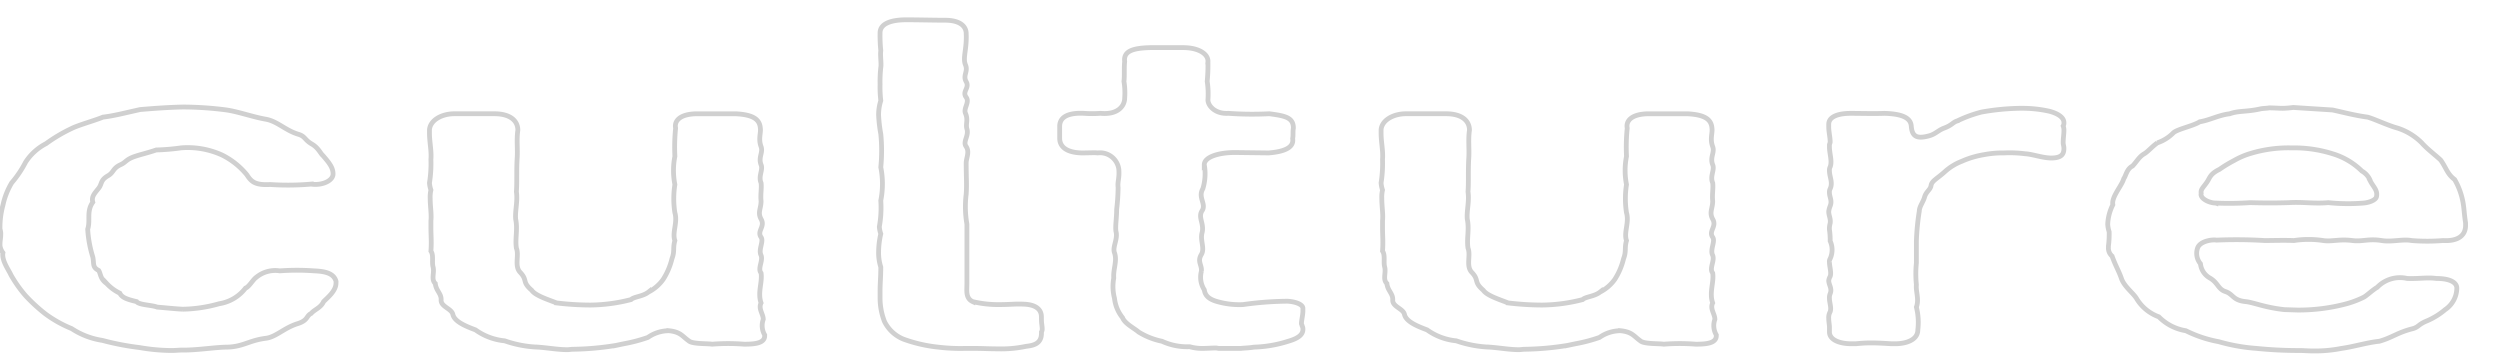 <svg xmlns="http://www.w3.org/2000/svg" xmlns:xlink="http://www.w3.org/1999/xlink" width="520" height="74" viewBox="0 0 520 74">
  <defs>
    <clipPath id="clip-path">
      <rect id="長方形_4721" data-name="長方形 4721" width="520" height="74" transform="translate(0 4462)" fill="none"/>
    </clipPath>
  </defs>
  <g id="マスクグループ_20" data-name="マスクグループ 20" transform="translate(0 -4462)" clip-path="url(#clip-path)">
    <g id="レイヤー_2" data-name="レイヤー 2" transform="translate(0 4466.117)">
      <g id="レイヤー_1" data-name="レイヤー 1" transform="translate(0)">
        <path id="パス_21619" data-name="パス 21619" d="M69.885,43.66c0,1.665-1.823,3.066-2.583,3.855-.607,1.315-1.823,1.577-2.583,2.454-1.063.527-.607,1.4-2.735,2.1-2.886.877-4.557,2.8-6.684,3.066-3.493.438-4.709,1.754-8.051,1.842-2.279,0-6.077.612-8.963.612h-.456c-.607,0-1.367.088-2.126.088a39.945,39.945,0,0,1-6.685-.612,55.647,55.647,0,0,1-7.747-1.492,15.965,15.965,0,0,1-6.381-2.454,24.665,24.665,0,0,1-5.468-3.066,34.963,34.963,0,0,1-4.1-3.767,26.565,26.565,0,0,1-3.039-4.3C1.826,40.944.306,38.928.61,37.351A3.12,3.12,0,0,1,0,35.862v-.353c0-.612.152-1.227.152-1.927A2.941,2.941,0,0,0,0,32.443,17.524,17.524,0,0,1,.61,27.449,15.13,15.13,0,0,1,2.434,22.8,22.4,22.4,0,0,0,5.32,18.51a11.137,11.137,0,0,1,4.253-3.857A32.981,32.981,0,0,1,14.891,11.5c1.368-.7,4.861-1.665,6.533-2.366,2.279-.262,4.558-.877,7.747-1.577,2.126-.174,5.165-.438,8.812-.524a70.752,70.752,0,0,1,9.114.612c2.431.35,5.621,1.489,8.2,1.927,2.431.438,4.1,2.366,6.837,3.154,1.367.438,1.216,1.139,2.735,2.016,1.367.789,1.823,2.016,2.279,2.366,1.367,1.577,2.126,2.542,2.126,3.857,0,1.4-2.279,2.454-4.558,2.1a54.991,54.991,0,0,1-8.507.088c-3.191.176-3.951-.612-4.861-2.016a15.629,15.629,0,0,0-5.165-4.117,17.292,17.292,0,0,0-8.508-1.492,44.409,44.409,0,0,1-5.165.438c-1.823.615-3.342.965-4.1,1.227-2.279.7-2.126,1.315-3.342,1.842-1.67.789-1.367,1.577-2.583,2.278-1.672.962-1.216,1.665-1.975,2.628C19.6,25.081,18.992,25.7,19.3,26.835c-1.367,1.927-.455,3.769-1.063,5.608A24.152,24.152,0,0,0,19.3,38.228c.3,1.4-.151,2.1,1.216,2.8.456.7.3,1.751,1.672,2.716a9.153,9.153,0,0,0,2.734,2.016c.456.962,1.672,1.315,3.495,1.751.456.7,3.191.7,4.254,1.141,2.126.174,3.646.35,5.317.436a29.383,29.383,0,0,0,7.6-1.139,8.526,8.526,0,0,0,5.47-3.243c.76-.262,1.519-1.751,2.279-2.278a6.18,6.18,0,0,1,4.86-1.315,48.836,48.836,0,0,1,7.14,0c2.128.088,4.1.438,4.558,2.192Z" transform="translate(0.002 11.109)" fill="none" stroke="#d0d0d0" stroke-width="1"/>
        <path id="パス_21620" data-name="パス 21620" d="M104.351,53.757c0,1.577-2.126,1.751-4.254,1.751a42.789,42.789,0,0,0-6.684,0c-1.063-.174-4.1,0-4.861-.7-1.367-.965-1.67-1.839-4.1-2.1a7.642,7.642,0,0,0-4.405,1.4,32.962,32.962,0,0,1-5.014,1.315l-1.67.35a60.4,60.4,0,0,1-8.812.789c-.456,0-.911.088-1.214.088-1.975,0-3.8-.353-6.077-.527a23.544,23.544,0,0,1-6.989-1.315,12.4,12.4,0,0,1-6.076-2.278c-2.128-.789-4.405-1.754-4.71-3.243-.3-1.227-2.583-1.577-2.43-3.066,0-1.315-1.063-1.842-1.216-3.331-.912-.877-.152-2.192-.456-3.419-.3-1.051.152-2.454-.456-3.328.152-1.842,0-3.243,0-4.908v-1.4c.152-1.313-.151-2.978-.151-4.643a6.561,6.561,0,0,1,.151-1.754,5.882,5.882,0,0,1-.3-1.489,25.619,25.619,0,0,0,.3-4.908c.152-1.663-.3-3.593-.3-5.432v-.7c.152-2.016,2.583-3.331,5.166-3.331h8.355c3.191,0,4.861,1.4,4.861,3.416-.3,2.1,0,3.946-.151,5.961-.152,2.8,0,4.905-.152,6.835.3,2.013-.3,3.943-.152,5.694.456,2.192-.151,4.031.152,6.047.607,1.489-.456,3.681.76,5,1.67,1.751.3,1.927,2.43,3.767.76,1.141,3.647,2.016,5.166,2.63a60.891,60.891,0,0,0,6.988.438,34.715,34.715,0,0,0,8.507-1.139c.608-.615,2.431-.615,3.646-1.58a8.446,8.446,0,0,0,3.039-2.628,13.984,13.984,0,0,0,1.823-4.293c.608-1.577.152-2.192.608-3.769-.608-1.665.607-3.767,0-5.782a18.86,18.86,0,0,1,0-5.873,15.121,15.121,0,0,1,0-5.87,39,39,0,0,1,.151-5.87c-.3-1.4.76-2.981,4.558-2.981h7.9c3.646.176,5.014,1.139,5.165,2.981.152,1.051-.456,2.189.152,3.855.456,1.227-.608,2.189,0,3.769.456,1.051-.608,2.366,0,3.767.151,1.139-.152,2.366,0,3.769,0,1.577-.76,2.366,0,3.767.911,1.577-.912,2.454,0,3.769.607.877-.608,2.542,0,3.767.456,1.141-.76,2.719,0,3.681.3,1.927-.76,4.031,0,6.223-.608,1.227.456,2.278.456,3.416a3.839,3.839,0,0,0,.3,3.243Z" transform="translate(54.703 11.967)" fill="none" stroke="#d0d0d0" stroke-width="1"/>
        <path id="パス_21621" data-name="パス 21621" d="M104.708,62.393c0,.789.152,1.315.152,1.839a1.184,1.184,0,0,1-.152.7V65.2c0,2.1-1.519,2.542-3.19,2.716a24.754,24.754,0,0,1-5.926.527c-1.67,0-3.19-.088-4.405-.088H88.6a38.268,38.268,0,0,1-5.317-.262A30.2,30.2,0,0,1,76,66.424a7.571,7.571,0,0,1-3.951-3.681,13.55,13.55,0,0,1-.911-4.82v-1.4c0-1.754.151-2.981.151-5.084a9.871,9.871,0,0,1-.455-3.066,17.276,17.276,0,0,1,.455-3.855,5.239,5.239,0,0,1-.3-1.492,21.98,21.98,0,0,0,.3-5.432,17.665,17.665,0,0,0,0-6.924,34.926,34.926,0,0,0,0-6.921,29.152,29.152,0,0,1-.455-3.946,9.708,9.708,0,0,1,.455-2.978,24.592,24.592,0,0,1-.151-3.419,27.185,27.185,0,0,1,.151-3.5c.152-.789-.151-2.454,0-3.5a30.709,30.709,0,0,1-.151-3.681C71.134.877,73.261,0,76.6,0c2.583,0,5.621.088,7.749.088h.3c3.19,0,4.405,1.313,4.405,2.8.152,3.24-.76,4.994-.152,6.483.608,1.4-.607,2.192.152,3.507s-.912,2.016,0,3.243c.76,1.051-.607,2.278-.152,3.328.608,1.4,0,2.192.3,3.243.455,1.489-.912,2.63-.152,3.681.76,1.139,0,2.366,0,3.416,0,3.069.152,4.558,0,6.485a21.11,21.11,0,0,0,.152,6.223V54.945c0,1.4-.3,2.978,1.214,3.678a22.566,22.566,0,0,0,5.47.615c2.43,0,3.342-.176,5.165-.088,2.43.088,3.646,1.051,3.646,2.63Z" transform="translate(111.915)" fill="none" stroke="#d0d0d0" stroke-width="1"/>
        <path id="パス_21622" data-name="パス 21622" d="M123.108,64.811H118.55c-.151,0-.455-.088-.607-.088-.912,0-1.823.088-2.886.088a9.478,9.478,0,0,1-2.583-.35,12.64,12.64,0,0,1-5.773-1.139,14.694,14.694,0,0,1-4.861-1.927c-.911-.789-2.886-1.754-3.342-2.981a7.732,7.732,0,0,1-1.67-4.031,9.715,9.715,0,0,1-.153-4.205c-.152-1.842.76-3.593.152-5.258-.456-1.227.758-2.892.3-4.47-.152-1.139.151-2.716.151-4.558a40.905,40.905,0,0,0,.3-4.555c-.151-1.315.3-1.842.152-3.769a3.939,3.939,0,0,0-4.405-3.416c-.607-.088-1.672,0-3.342,0-3.191-.088-4.558-1.315-4.558-3.069V18.628c0-1.4.912-2.89,5.014-2.716a23,23,0,0,0,3.493,0c3.646.35,5.014-1.577,5.014-3.154a14.737,14.737,0,0,0-.152-3.5c.152-.965,0-2.892.152-4.119-.3-2.278,1.975-2.8,5.317-2.892h6.835c3.342,0,5.317,1.4,5.166,2.981a35.177,35.177,0,0,1-.152,4.031,17.266,17.266,0,0,1,.152,3.855c0,1.227,1.518,2.981,4.253,2.8a69.511,69.511,0,0,0,8.507.088c3.342.438,5.014.789,5.014,2.981-.152.874,0,1.4-.152,2.189.3,1.754-1.519,2.716-5.013,2.981l-6.988-.088c-3.495,0-6.381.962-6.381,2.542a10.655,10.655,0,0,1-.3,4.994c-1.063,1.839.76,3.154-.151,4.558s.456,2.628,0,4.555c-.456,1.665.607,3.243-.152,4.558-.911,1.489.152,2.189,0,3.5a4.862,4.862,0,0,0,.608,3.857c.151,1.051.76,1.839,2.43,2.366a16.686,16.686,0,0,0,5.621.7,69.1,69.1,0,0,1,9.267-.7c1.519.086,3.191.612,3.191,1.489v.527c0,.874-.3,1.927-.3,2.628,0,.176.151.35.151.527a1.316,1.316,0,0,1,.152.7c0,1.051-.912,1.839-3.039,2.454a25.931,25.931,0,0,1-7.14,1.227C124.78,64.722,123.868,64.722,123.108,64.811Z" transform="translate(134.986 3.541)" fill="none" stroke="#d0d0d0" stroke-width="1"/>
        <path id="パス_21623" data-name="パス 21623" d="M181.07,53.757c0,1.577-2.126,1.751-4.254,1.751a42.788,42.788,0,0,0-6.684,0c-1.063-.174-4.1,0-4.861-.7-1.367-.965-1.67-1.839-4.1-2.1a7.642,7.642,0,0,0-4.405,1.4,32.963,32.963,0,0,1-5.014,1.315l-1.67.35a60.4,60.4,0,0,1-8.812.789c-.455,0-.911.088-1.214.088-1.975,0-3.8-.353-6.077-.527a23.543,23.543,0,0,1-6.989-1.315,12.4,12.4,0,0,1-6.076-2.278c-2.128-.789-4.407-1.754-4.71-3.243-.3-1.227-2.583-1.577-2.43-3.066,0-1.315-1.063-1.842-1.216-3.331-.911-.877-.152-2.192-.456-3.419-.3-1.051.152-2.454-.455-3.328.151-1.842,0-3.243,0-4.908v-1.4c.151-1.313-.152-2.978-.152-4.643a6.507,6.507,0,0,1,.152-1.754,5.834,5.834,0,0,1-.3-1.489,25.718,25.718,0,0,0,.3-4.908c.151-1.663-.3-3.593-.3-5.432v-.7c.152-2.016,2.583-3.331,5.165-3.331h8.356c3.191,0,4.861,1.4,4.861,3.416-.3,2.1,0,3.946-.151,5.961-.152,2.8,0,4.905-.152,6.835.3,2.013-.3,3.943-.152,5.694.456,2.192-.151,4.031.152,6.047.607,1.489-.456,3.681.76,5,1.67,1.751.3,1.927,2.43,3.767.76,1.141,3.647,2.016,5.166,2.63a60.891,60.891,0,0,0,6.988.438,34.707,34.707,0,0,0,8.507-1.139c.608-.615,2.431-.615,3.646-1.58a8.446,8.446,0,0,0,3.039-2.628,13.984,13.984,0,0,0,1.823-4.293c.609-1.577.152-2.192.609-3.769-.608-1.665.607-3.767,0-5.782a18.858,18.858,0,0,1,0-5.873,15.122,15.122,0,0,1,0-5.87,39,39,0,0,1,.151-5.87c-.3-1.4.76-2.981,4.558-2.981h7.9c3.646.176,5.014,1.139,5.165,2.981.152,1.051-.455,2.189.152,3.855.456,1.227-.607,2.189,0,3.769.456,1.051-.607,2.366,0,3.767.151,1.139-.152,2.366,0,3.769,0,1.577-.76,2.366,0,3.767.911,1.577-.912,2.454,0,3.769.607.877-.607,2.542,0,3.767.456,1.141-.76,2.719,0,3.681.3,1.927-.76,4.031,0,6.223-.607,1.227.456,2.278.456,3.416a3.839,3.839,0,0,0,.3,3.243Z" transform="translate(175.918 11.967)" fill="none" stroke="#d0d0d0" stroke-width="1"/>
        <path id="パス_21624" data-name="パス 21624" d="M196.354,11.776c0,.789-.152,1.577-.152,2.542,0,.35.152.7.152,1.139,0,1.051-.3,2.1-2.887,2.016-1.823-.088-3.646-.789-5.165-.877a25.647,25.647,0,0,0-4.405-.174,20.509,20.509,0,0,0-4.1.35,18.912,18.912,0,0,0-4.709,1.4,11.372,11.372,0,0,0-3.343,2.016c-1.823,1.665-2.886,2.016-3.037,3.069-.152.874-1.064,1.227-1.368,2.451-.3.965-1.063,1.93-1.063,2.8a50.116,50.116,0,0,0-.607,6.223v4.558a22.669,22.669,0,0,0,0,4.555c-.153,1.4.607,2.981,0,4.646a13,13,0,0,1,.3,4.732c0,2.1-2.431,2.892-4.709,2.892h-.76c-1.519-.088-2.887-.176-4.254-.176-1.216,0-2.279.088-3.191.176h-.911c-2.431,0-4.558-.789-4.558-2.454v-.877c0-.7-.151-1.227-.151-1.927a2.509,2.509,0,0,1,.3-1.4c.3-.877-.152-1.839-.152-2.8a2.129,2.129,0,0,1,.152-.962c.455-1.053-.3-1.842-.3-2.719a2.474,2.474,0,0,1,.3-.874c.3-.789-.152-2.016-.152-2.981a1.049,1.049,0,0,1,.152-.7,4.441,4.441,0,0,0,0-3.681,14.424,14.424,0,0,0-.152-2.366,3.886,3.886,0,0,1,.152-1.315c.151-.962-.3-1.577-.3-2.454a4.482,4.482,0,0,1,.3-1.139c.455-1.139-.152-1.839-.152-2.8a1.464,1.464,0,0,1,.152-.789c.607-1.315-.152-2.454-.152-3.769a1.469,1.469,0,0,1,.152-.789c.455-1.139-.152-2.8-.152-4.117v-.438c0-.176.152-.438.152-.615,0-.962-.3-2.1-.3-3.154v-.524c0-1.665,2.126-2.28,4.557-2.28,1.975,0,5.014.088,6.989,0,3.19.088,5.469.7,5.621,2.63.151,2.1,1.063,2.716,3.493,2.1,1.519-.35,1.975-1.139,3.342-1.663,1.672-.615,1.823-1.227,2.735-1.492a27.607,27.607,0,0,1,5.014-1.839,49.944,49.944,0,0,1,7.9-.789h.608a25.68,25.68,0,0,1,5.621.612c1.67.438,3.039,1.227,3.039,2.366a1.184,1.184,0,0,1-.152.7A2.323,2.323,0,0,1,196.354,11.776Z" transform="translate(232.939 11.27)" fill="none" stroke="#d0d0d0" stroke-width="1"/>
        <path id="パス_21625" data-name="パス 21625" d="M188.609,36.334a3.376,3.376,0,0,0,.607,3.243,3.867,3.867,0,0,0,1.975,2.981c1.67.962,1.67,2.278,3.19,2.8,1.672.524,1.519,1.839,4.254,2.1,1.67.176,3.949,1.227,8.051,1.665l2.735.088a38.6,38.6,0,0,0,9.875-1.227,19.81,19.81,0,0,0,3.8-1.4c.607-.265,1.823-1.492,2.886-2.1a6.576,6.576,0,0,1,6.228-1.842c2.583.088,4.1-.262,6.077,0,2.735,0,4.254.789,4.254,2.016a5.447,5.447,0,0,1-2.431,4.47,14.87,14.87,0,0,1-3.646,2.28c-1.975.789-1.823,1.313-3.038,1.663-3.191.789-4.254,1.842-6.988,2.63-2.583.262-5.317,1.139-7.9,1.489a27.929,27.929,0,0,1-5.925.527c-1.065,0-1.975-.088-2.735-.088a86.5,86.5,0,0,1-8.963-.438,38.147,38.147,0,0,1-7.9-1.4,25.615,25.615,0,0,1-6.837-2.28,10.139,10.139,0,0,1-5.621-2.89A8.973,8.973,0,0,1,176,46.938c-.607-1.139-2.583-2.542-3.19-4.208-.607-1.751-1.216-2.628-1.975-4.732a2.22,2.22,0,0,1-.76-1.839V35.9a19.091,19.091,0,0,0,.152-2.978,5.789,5.789,0,0,1-.3-1.577,9.939,9.939,0,0,1,1.063-4.031c-.3-1.665,1.823-3.857,2.279-5.435.456-.612.607-2.016,1.823-2.628.911-.965,1.367-1.927,2.43-2.542.76-.438,1.519-1.4,2.735-2.278a8.472,8.472,0,0,0,3.342-2.1c.912-.789,4.1-1.4,5.47-2.278,2.126-.35,3.949-1.4,6.228-1.665,1.975-.7,3.495-.35,6.532-1.051.608-.088,1.216-.088,1.672-.176,1.063,0,1.975.088,2.886.088a20.1,20.1,0,0,0,2.128-.176l8.2.527c2.734.612,4.709,1.139,7.291,1.489,1.519.438,4.254,1.754,6.228,2.28a12.655,12.655,0,0,1,5.014,3.067c1.063,1.227,3.039,2.716,3.949,3.593,1.216,1.754,1.368,2.892,2.887,4.031a14.585,14.585,0,0,1,1.671,4.381c.3,1.4.3,2.716.608,4.643V31.6c0,2.278-1.823,3.331-4.71,3.154a40.563,40.563,0,0,1-6.532,0c-1.823-.35-4.1.35-6.229,0-2.734-.438-3.949.265-6.076,0-2.735-.35-4.254.265-6.077,0a20.215,20.215,0,0,0-6.077,0c-1.975-.088-4.558,0-6.077,0a97.466,97.466,0,0,0-10.026-.088C191.495,34.494,189.065,34.933,188.609,36.334Zm3.8-9.375a64.425,64.425,0,0,0,7.139-.088c3.191.088,5.166.088,8.052,0,2.886-.176,5.317.262,8.2,0a40.155,40.155,0,0,0,7.293.088c1.214-.088,2.583-.615,2.734-1.315.3-1.315-.607-2.016-1.216-3.154A3.982,3.982,0,0,0,222.79,20.3a14.633,14.633,0,0,0-6.076-3.593,26.559,26.559,0,0,0-8.508-1.227,27.249,27.249,0,0,0-8.507,1.139,16.077,16.077,0,0,0-3.494,1.492,27.877,27.877,0,0,0-3.037,1.839c-1.975.965-1.975,1.754-2.584,2.63-.76,1.139-1.367,1.489-1.214,2.366C189.065,25.994,191.039,26.959,192.407,26.959Z" transform="translate(268.478 11.162)" fill="none" stroke="#d0d0d0" stroke-width="1"/>
      </g>
    </g>
  </g>
</svg>
